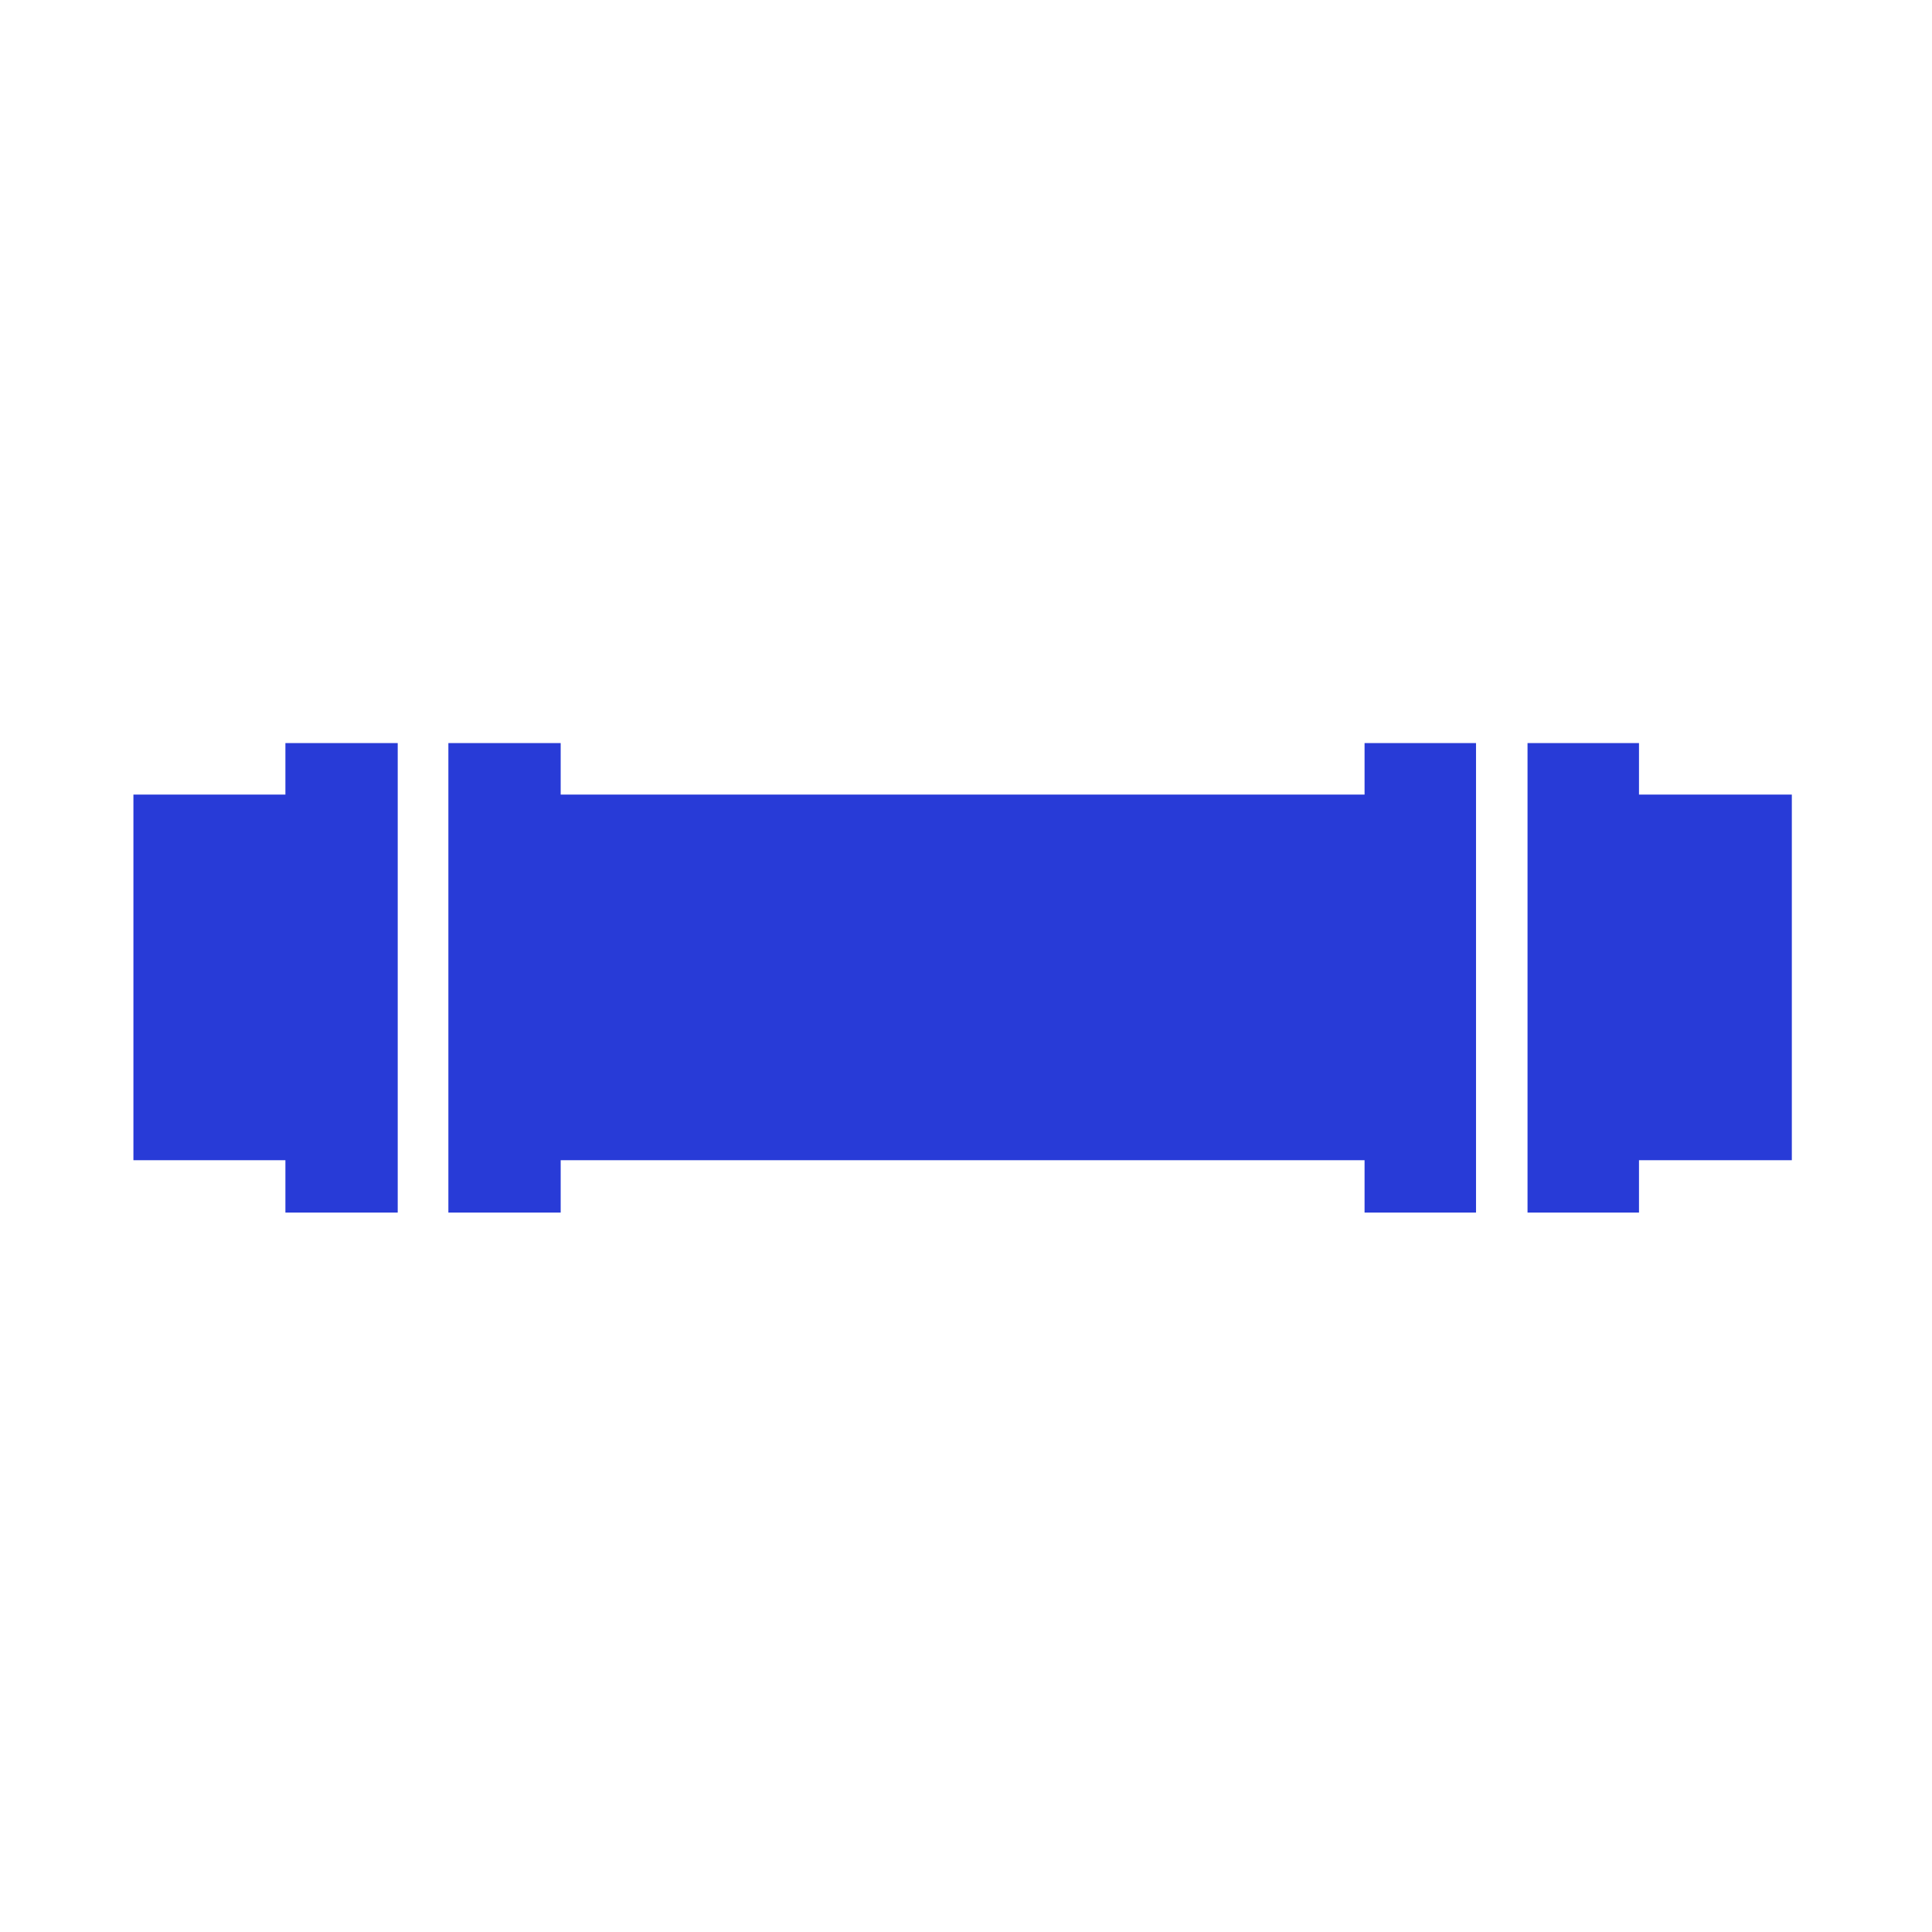 <?xml version="1.0" encoding="utf-8"?>
<!-- Generator: Adobe Illustrator 22.1.0, SVG Export Plug-In . SVG Version: 6.00 Build 0)  -->
<svg version="1.1" id="Layer_1" xmlns="http://www.w3.org/2000/svg" xmlns:xlink="http://www.w3.org/1999/xlink" x="0px" y="0px"
	 viewBox="0 0 228.8 228.8" style="enable-background:new 0 0 228.8 228.8;" xml:space="preserve">
<style type="text/css">
	.st0{fill:#283BD7;}
</style>
<g>
	<polygon class="st0" points="212.2,94.1 194.1,94.1 194.1,88 180.9,88 180.9,94.1 180.9,137.4 180.9,143.6 194.1,143.6 
		194.1,137.4 212.2,137.4 	"/>
	<polygon class="st0" points="161.6,94.1 155.3,94.1 78.5,94.1 66.4,94.1 66.4,88 53.1,88 53.1,143.6 66.4,143.6 66.4,137.4 
		161.6,137.4 161.6,143.6 174.8,143.6 174.8,88 161.6,88 	"/>
	<polygon class="st0" points="33.8,94.1 15.8,94.1 15.8,137.4 33.8,137.4 33.8,143.6 47.1,143.6 47.1,137.4 47.1,94.1 47.1,88 
		33.8,88 	"/>
</g>
</svg>
